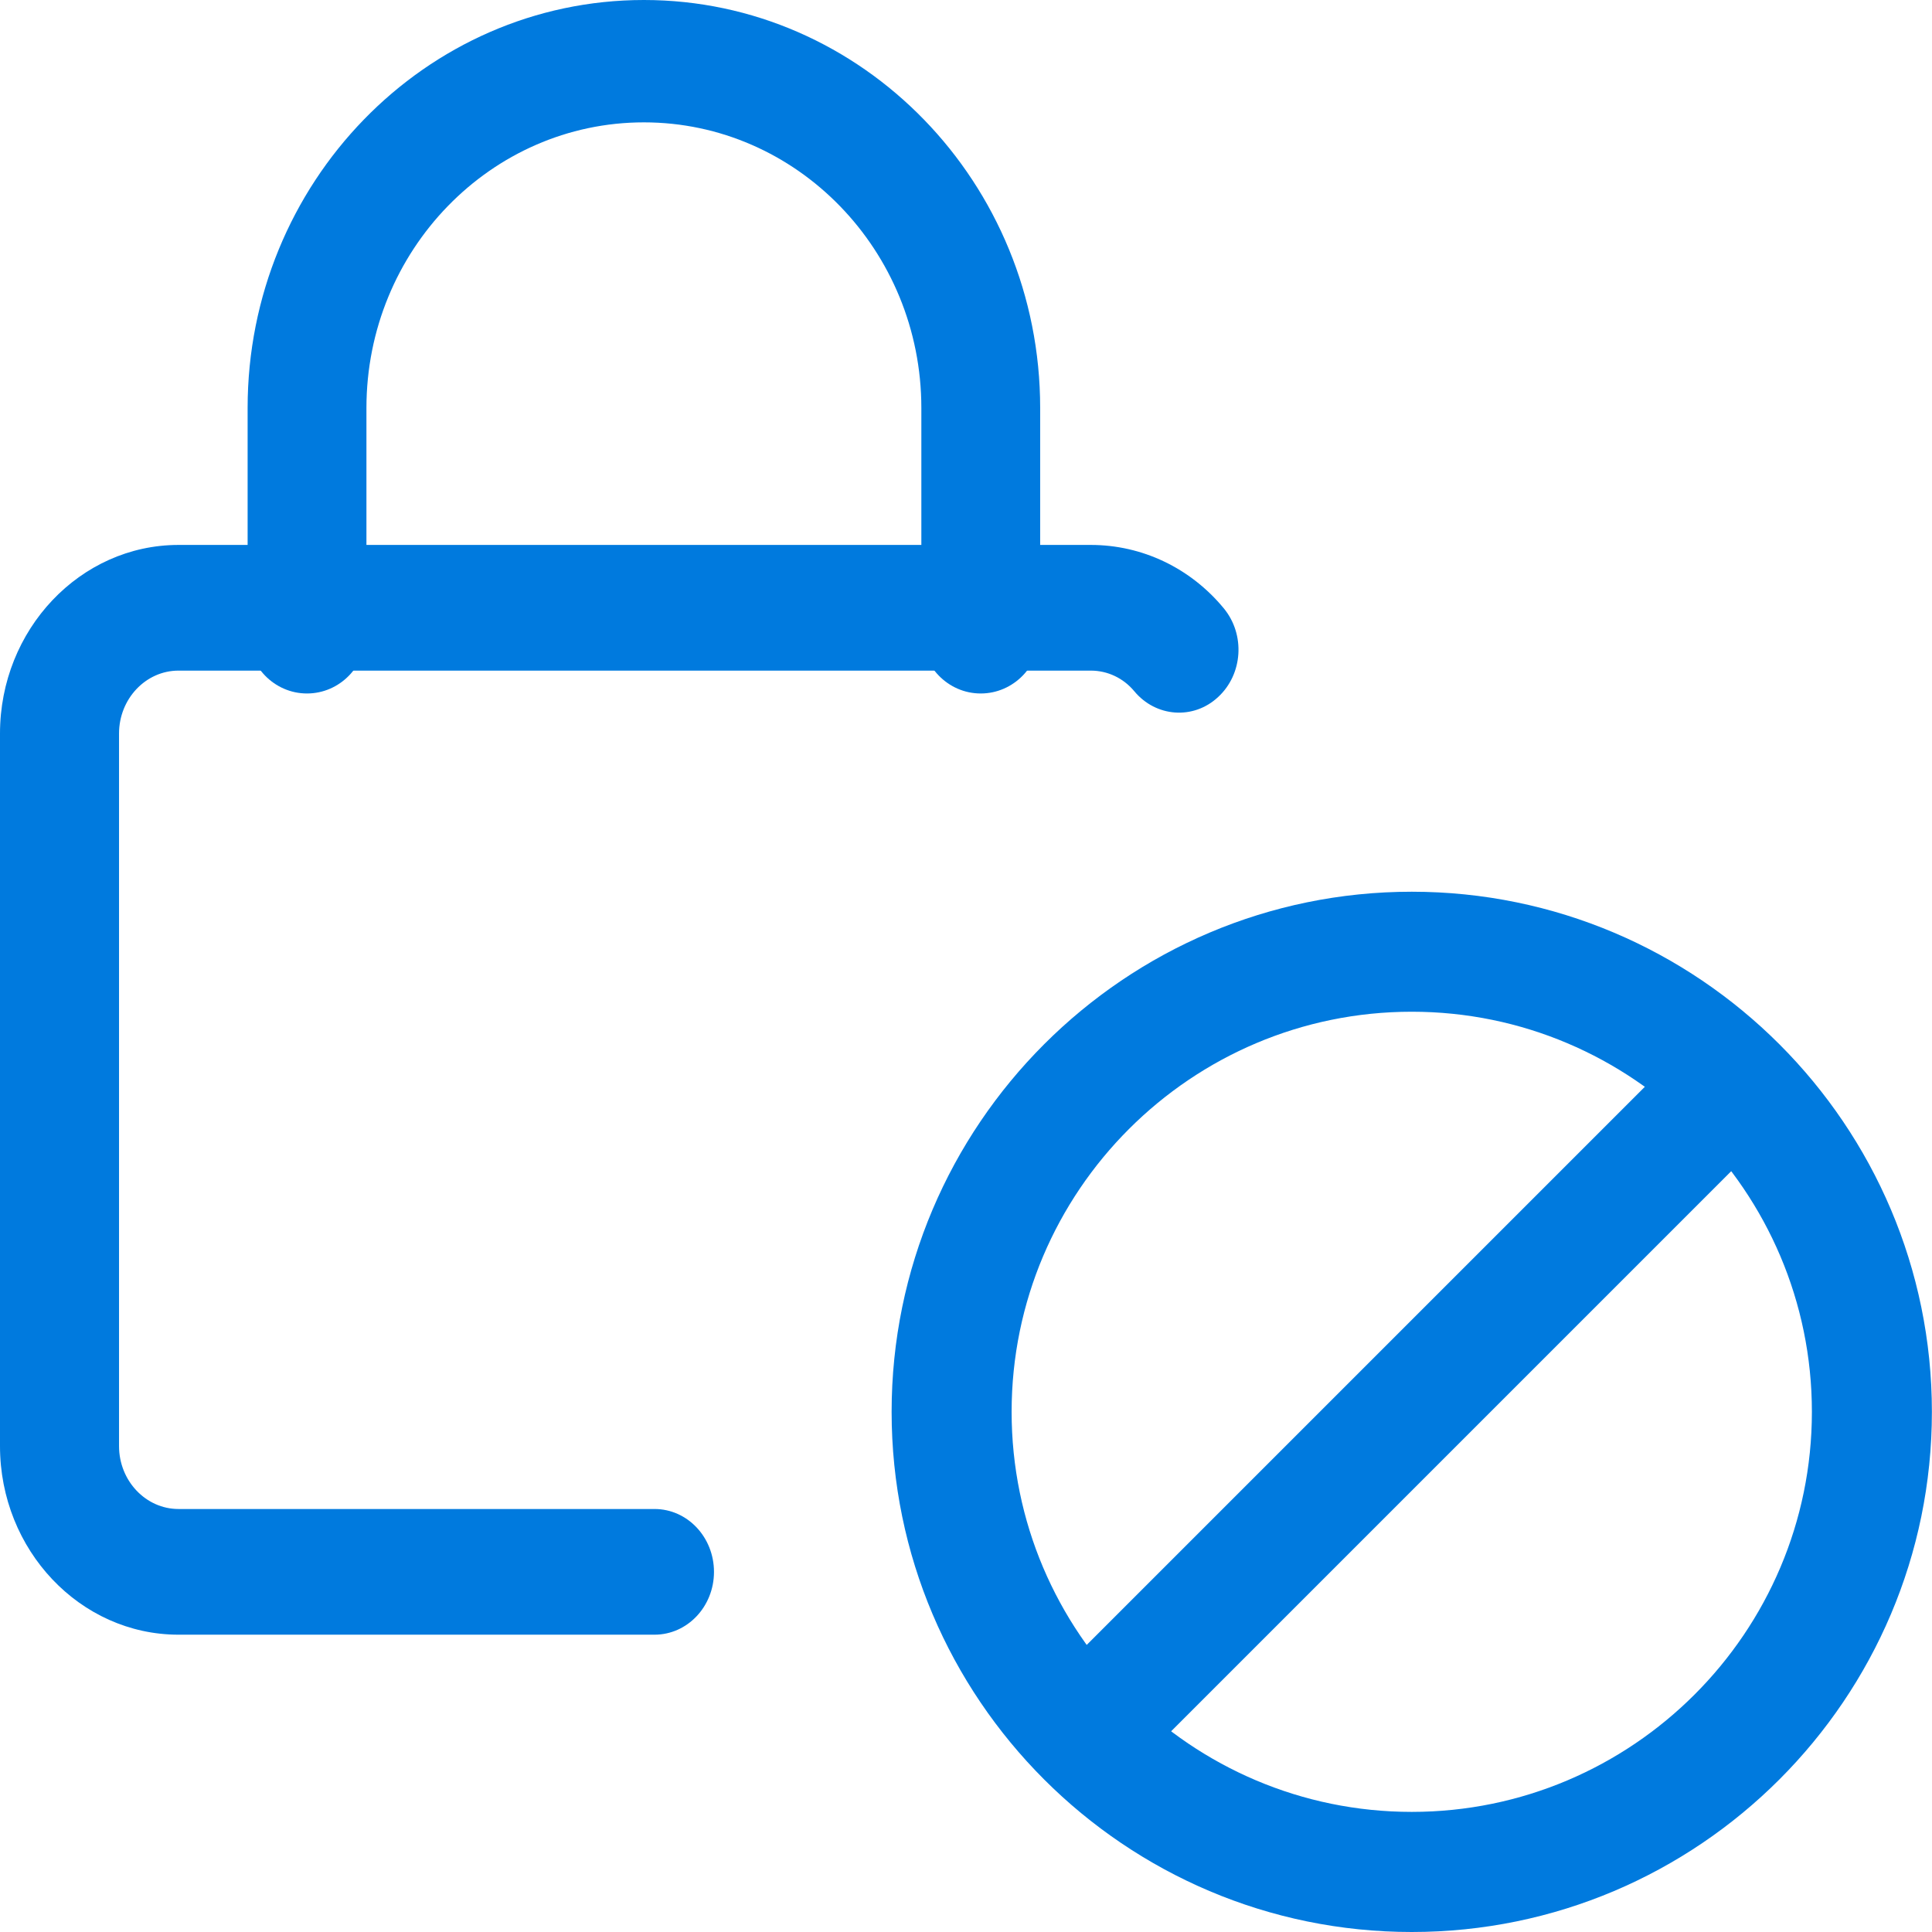 <svg width="18" height="18" viewBox="0 0 18 18" fill="none" xmlns="http://www.w3.org/2000/svg">
<path d="M9.734 15.716L15.711 9.739L16.507 10.534L10.53 16.511L9.734 15.716Z" fill="#007ADE"/>
<path d="M13.153 18C10.481 18 8.307 15.826 8.307 13.154C8.307 10.482 10.481 8.308 13.153 8.308C15.825 8.308 17.999 10.482 17.999 13.154C17.999 15.826 15.825 18 13.153 18ZM13.153 9.426C11.097 9.426 9.425 11.098 9.425 13.154C9.425 15.209 11.097 16.881 13.153 16.881C15.208 16.881 16.881 15.209 16.881 13.154C16.881 11.098 15.208 9.426 13.153 9.426Z" fill="#007ADE"/>
<path d="M6.098 15.23H1.663C0.747 15.23 0 14.442 0 13.473V6.834C0 5.866 0.747 5.077 1.663 5.077H10.163C10.64 5.077 11.091 5.291 11.402 5.668C11.603 5.912 11.58 6.281 11.349 6.494C11.12 6.708 10.769 6.683 10.567 6.439C10.466 6.318 10.32 6.248 10.163 6.248H1.663C1.358 6.248 1.109 6.511 1.109 6.834V13.473C1.109 13.796 1.358 14.059 1.663 14.059H6.098C6.404 14.059 6.652 14.321 6.652 14.645C6.652 14.968 6.404 15.23 6.098 15.23Z" fill="#007ADE"/>
<path d="M9.137 6.461C8.832 6.461 8.584 6.206 8.584 5.891V3.801C8.584 2.334 7.424 1.14 5.999 1.14C4.574 1.14 3.414 2.334 3.414 3.801V5.891C3.414 6.206 3.166 6.461 2.86 6.461C2.555 6.461 2.307 6.206 2.307 5.891V3.801C2.307 1.705 3.963 0 5.999 0C8.035 0 9.691 1.705 9.691 3.801V5.891C9.691 6.206 9.443 6.461 9.137 6.461Z" fill="#007ADE"/>
</svg>
